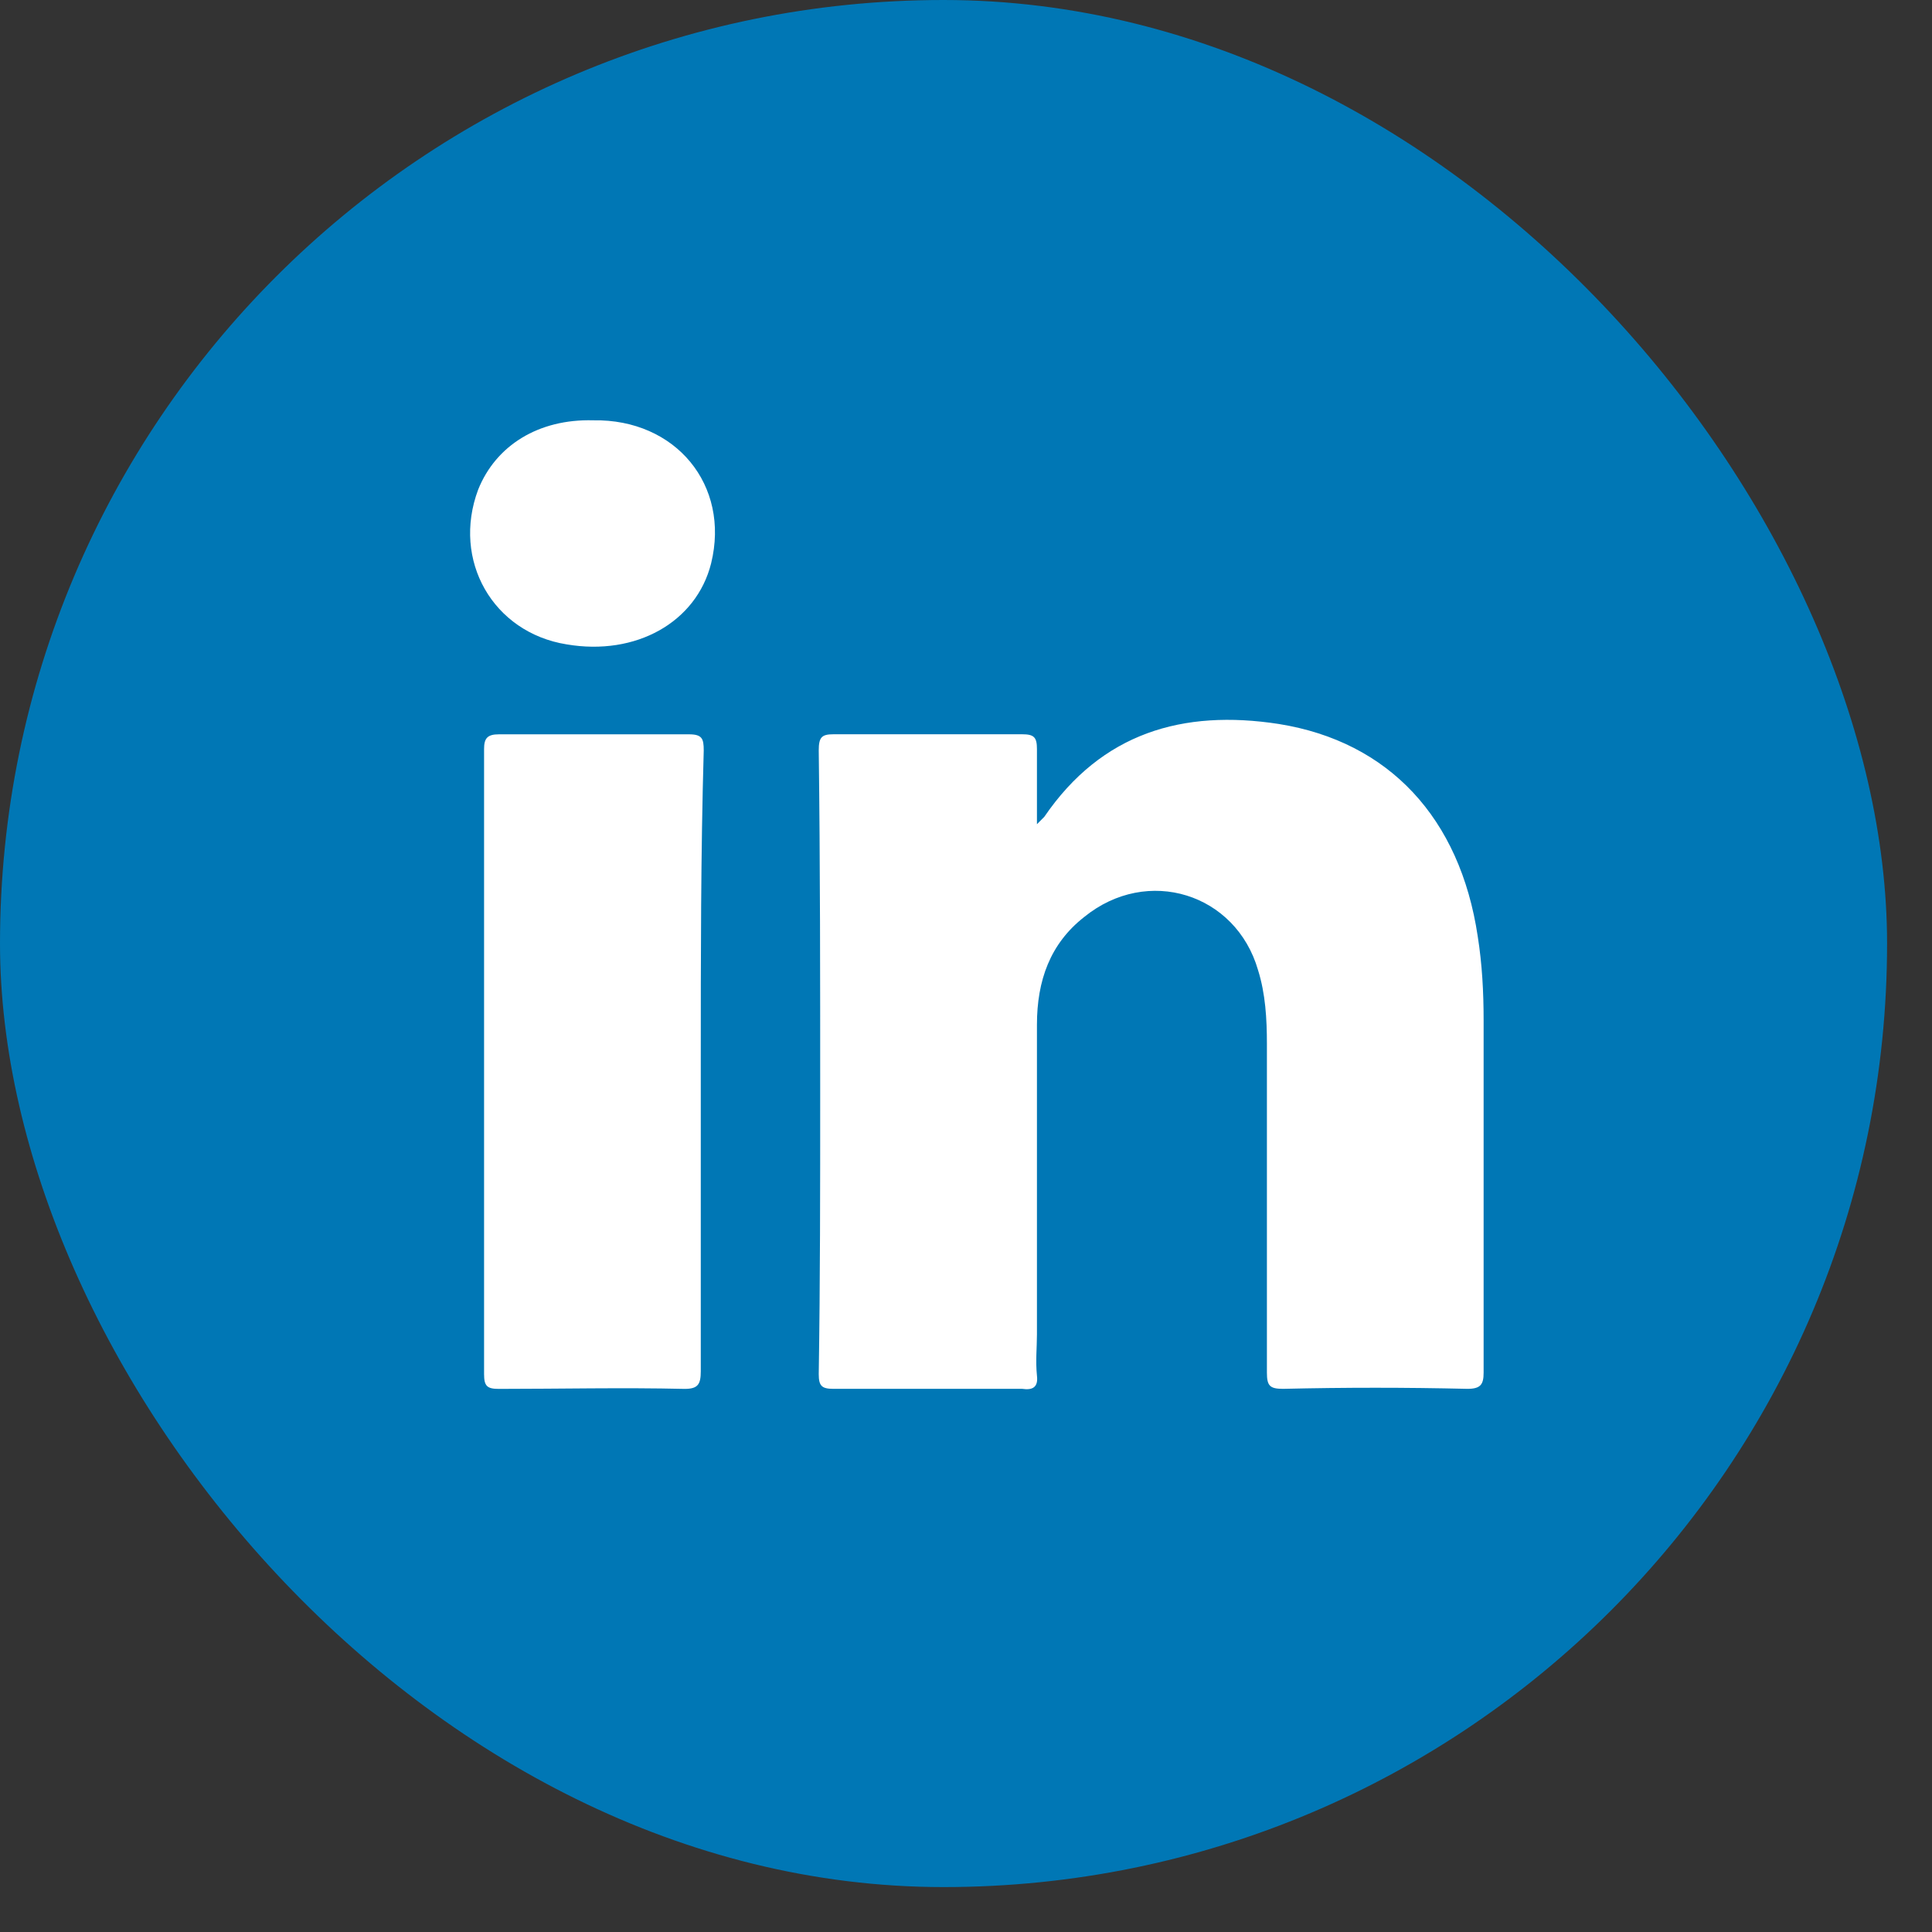 <svg width="36" height="36" viewBox="0 0 36 36" fill="none" xmlns="http://www.w3.org/2000/svg">
<rect x="0" y="0" width="36" height="36" fill="#333333" stroke="none"/>
<rect width="35.163" height="35.163" rx="17.581" fill="#0077B5"/>
<path d="M27.343 25.879C26.189 25.852 25.063 25.852 23.909 25.879C23.662 25.879 23.607 25.824 23.607 25.577C23.607 23.544 23.607 21.484 23.607 19.451C23.607 18.984 23.58 18.517 23.442 18.077C23.03 16.649 21.382 16.127 20.201 17.088C19.569 17.583 19.322 18.27 19.322 19.094C19.322 21.017 19.322 22.94 19.322 24.863C19.322 25.11 19.294 25.357 19.322 25.632C19.349 25.852 19.239 25.907 19.047 25.879C17.866 25.879 16.712 25.879 15.531 25.879C15.311 25.879 15.256 25.824 15.256 25.604C15.283 23.874 15.283 22.143 15.283 20.385C15.283 18.242 15.283 16.099 15.256 13.984C15.256 13.737 15.311 13.682 15.531 13.682C16.712 13.682 17.866 13.682 19.047 13.682C19.267 13.682 19.322 13.737 19.322 13.957C19.322 14.396 19.322 14.836 19.322 15.358C19.404 15.275 19.431 15.248 19.459 15.22C20.53 13.654 22.041 13.215 23.827 13.49C25.887 13.819 27.206 15.248 27.535 17.445C27.618 17.967 27.645 18.489 27.645 19.011C27.645 21.209 27.645 23.379 27.645 25.577C27.645 25.797 27.59 25.879 27.343 25.879Z" fill="white"/>
<path d="M13.058 19.782C13.058 21.705 13.058 23.628 13.058 25.551C13.058 25.798 13.003 25.88 12.756 25.88C11.602 25.853 10.448 25.88 9.294 25.88C9.074 25.88 9.02 25.825 9.02 25.605C9.02 21.732 9.02 17.831 9.02 13.958C9.02 13.765 9.074 13.683 9.294 13.683C10.476 13.683 11.657 13.683 12.838 13.683C13.085 13.683 13.113 13.765 13.113 13.985C13.058 15.908 13.058 17.831 13.058 19.782Z" fill="white"/>
<path d="M13.251 10.496C12.976 11.595 11.85 12.227 10.559 12.007C9.185 11.787 8.416 10.441 8.91 9.123C9.24 8.299 10.037 7.804 11.053 7.832C12.591 7.804 13.608 9.04 13.251 10.496Z" fill="white"/>
</svg>

